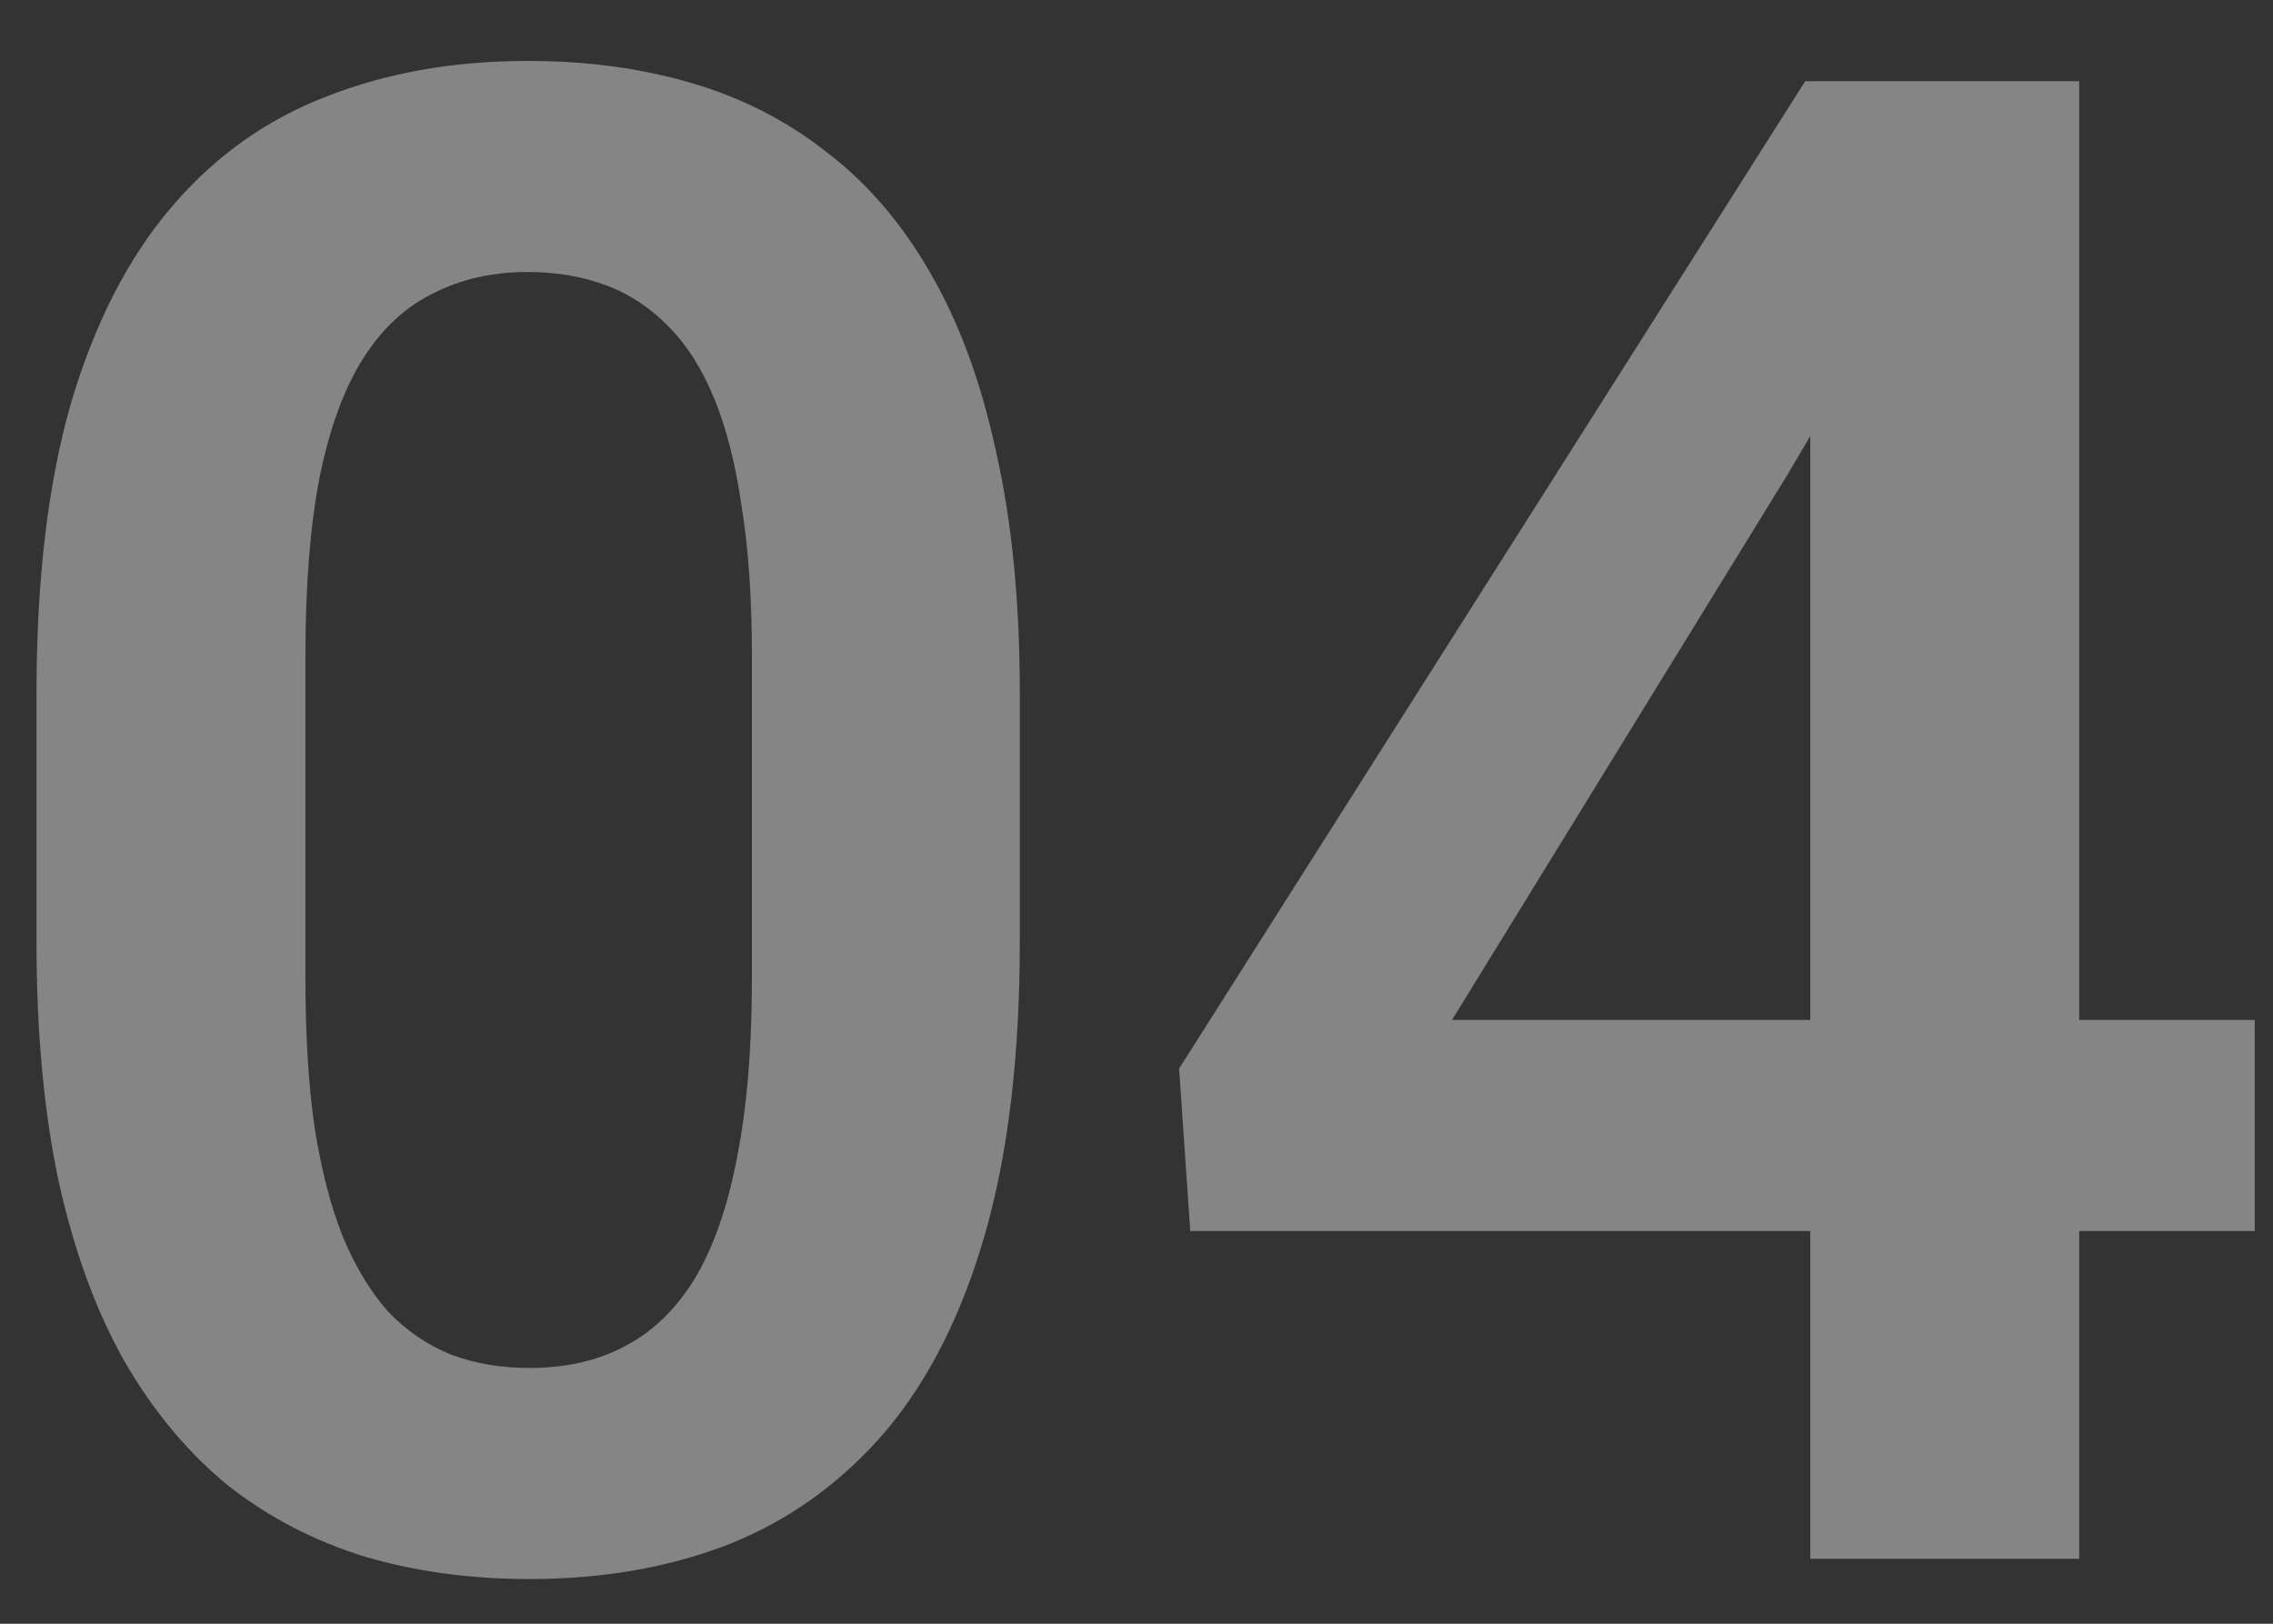 <svg width="35" height="25" viewBox="0 0 35 25" fill="none" xmlns="http://www.w3.org/2000/svg">
<rect x="0" y="0" width="35" height="25" fill="#333333" stroke="none"/>
<path d="M15.703 10.672V14.5C15.703 16.25 15.526 17.745 15.172 18.984C14.818 20.224 14.307 21.24 13.641 22.031C12.974 22.812 12.177 23.391 11.25 23.766C10.323 24.13 9.292 24.312 8.156 24.312C7.25 24.312 6.406 24.198 5.625 23.969C4.844 23.729 4.141 23.365 3.516 22.875C2.901 22.375 2.37 21.74 1.922 20.969C1.484 20.198 1.146 19.276 0.906 18.203C0.677 17.13 0.562 15.896 0.562 14.5V10.672C0.562 8.922 0.74 7.432 1.094 6.203C1.458 4.974 1.974 3.969 2.641 3.188C3.307 2.406 4.104 1.839 5.031 1.484C5.958 1.12 6.99 0.938 8.125 0.938C9.042 0.938 9.885 1.052 10.656 1.281C11.438 1.51 12.135 1.87 12.75 2.359C13.375 2.839 13.906 3.464 14.344 4.234C14.781 4.995 15.115 5.911 15.344 6.984C15.583 8.047 15.703 9.276 15.703 10.672ZM11.578 15.062V10.094C11.578 9.219 11.526 8.458 11.422 7.812C11.328 7.156 11.188 6.599 11 6.141C10.812 5.682 10.578 5.312 10.297 5.031C10.016 4.74 9.693 4.526 9.328 4.391C8.964 4.255 8.562 4.188 8.125 4.188C7.583 4.188 7.099 4.297 6.672 4.516C6.245 4.724 5.885 5.057 5.594 5.516C5.302 5.974 5.078 6.583 4.922 7.344C4.776 8.094 4.703 9.01 4.703 10.094V15.062C4.703 15.938 4.75 16.703 4.844 17.359C4.948 18.016 5.094 18.578 5.281 19.047C5.479 19.516 5.714 19.901 5.984 20.203C6.266 20.495 6.589 20.713 6.953 20.859C7.318 20.995 7.719 21.062 8.156 21.062C8.708 21.062 9.193 20.953 9.609 20.734C10.037 20.516 10.396 20.172 10.688 19.703C10.979 19.224 11.198 18.604 11.344 17.844C11.5 17.073 11.578 16.146 11.578 15.062ZM34.719 15.703V18.953H18.328L18.156 16.453L27.797 1.25H31.094L27.531 7.297L22.359 15.703H34.719ZM32.016 1.25V24H27.875V1.25H32.016Z" fill="white" fill-opacity="0.4"/>
</svg>
